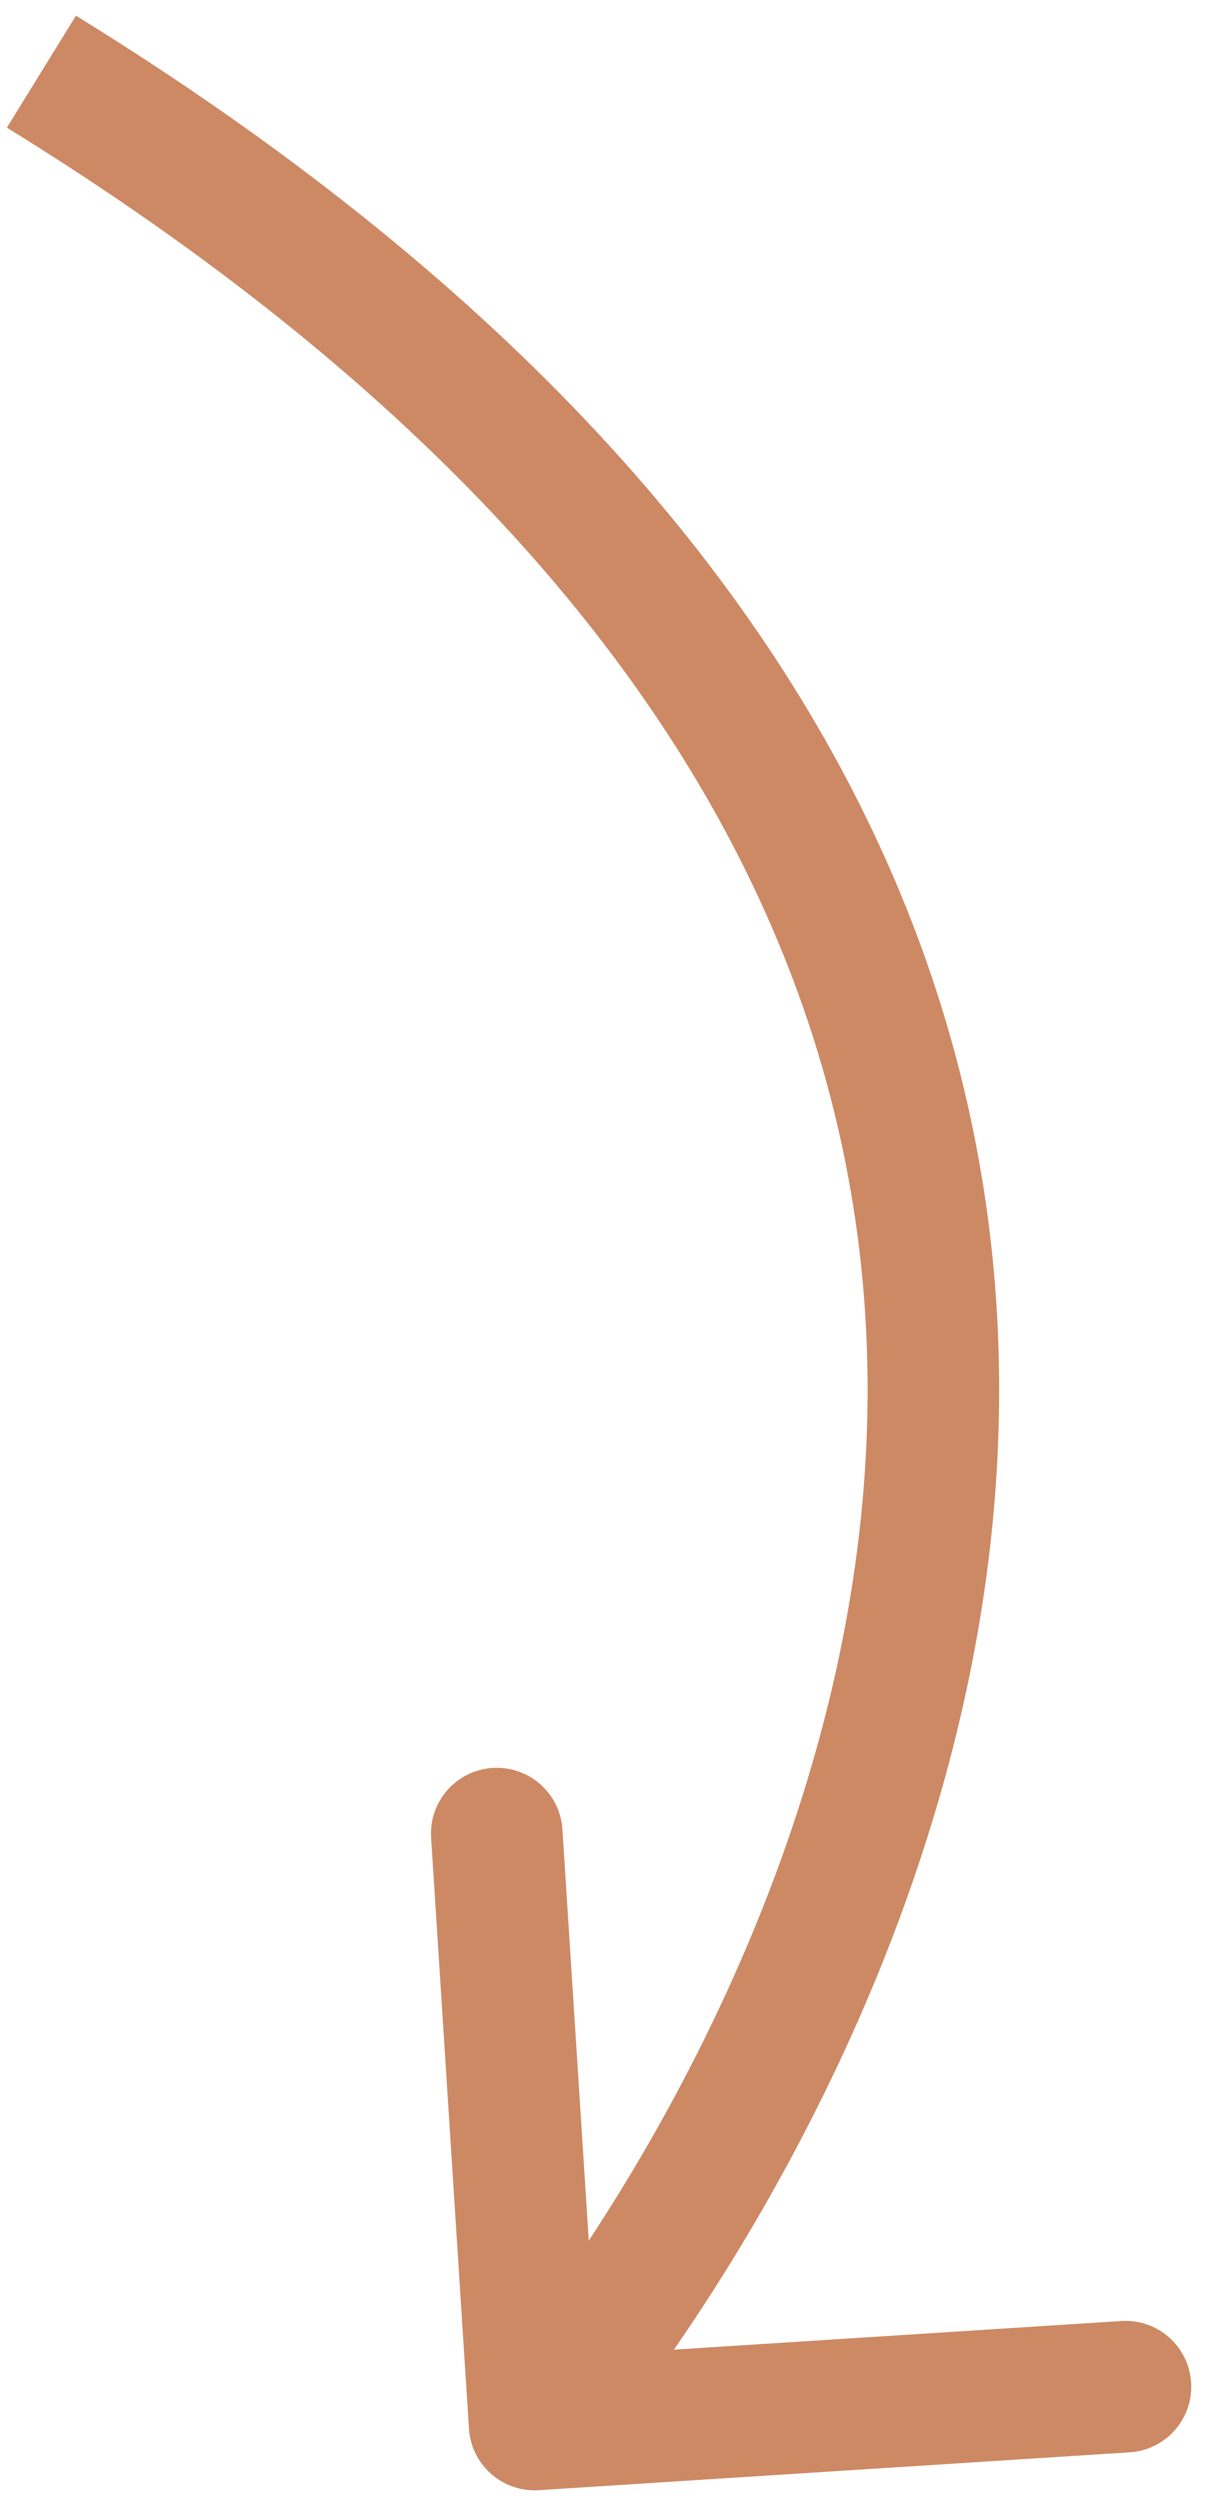 <?xml version="1.0" encoding="UTF-8"?> <svg xmlns="http://www.w3.org/2000/svg" width="28" height="57" viewBox="0 0 28 57" fill="none"> <path d="M10.693 55.372C10.746 56.199 11.459 56.826 12.286 56.773L25.758 55.91C26.585 55.857 27.212 55.143 27.159 54.317C27.107 53.49 26.393 52.863 25.567 52.916L13.591 53.683L12.824 41.708C12.771 40.881 12.058 40.254 11.231 40.307C10.404 40.36 9.777 41.073 9.83 41.9L10.693 55.372ZM0.157 2.91C9.433 8.635 14.637 14.705 17.316 20.505C19.993 26.299 20.209 31.951 19.293 36.949C18.374 41.964 16.316 46.308 14.469 49.415C13.548 50.963 12.687 52.193 12.059 53.031C11.746 53.449 11.492 53.769 11.318 53.981C11.232 54.088 11.165 54.167 11.122 54.218C11.1 54.243 11.084 54.262 11.075 54.273C11.07 54.279 11.066 54.283 11.064 54.285C11.063 54.286 11.063 54.286 11.063 54.286C11.063 54.286 11.063 54.286 11.063 54.286C11.063 54.286 11.064 54.285 12.19 55.276C13.316 56.267 13.317 56.266 13.318 56.265C13.318 56.265 13.319 56.264 13.32 56.263C13.321 56.261 13.323 56.259 13.325 56.256C13.33 56.251 13.336 56.244 13.344 56.235C13.36 56.217 13.381 56.192 13.409 56.159C13.464 56.094 13.543 56.001 13.642 55.879C13.84 55.637 14.12 55.284 14.461 54.829C15.142 53.92 16.064 52.602 17.048 50.948C19.009 47.648 21.241 42.964 22.244 37.49C23.25 31.999 23.021 25.701 20.039 19.247C17.06 12.797 11.391 6.318 1.732 0.357L0.157 2.91Z" fill="#CD8964"></path> </svg> 